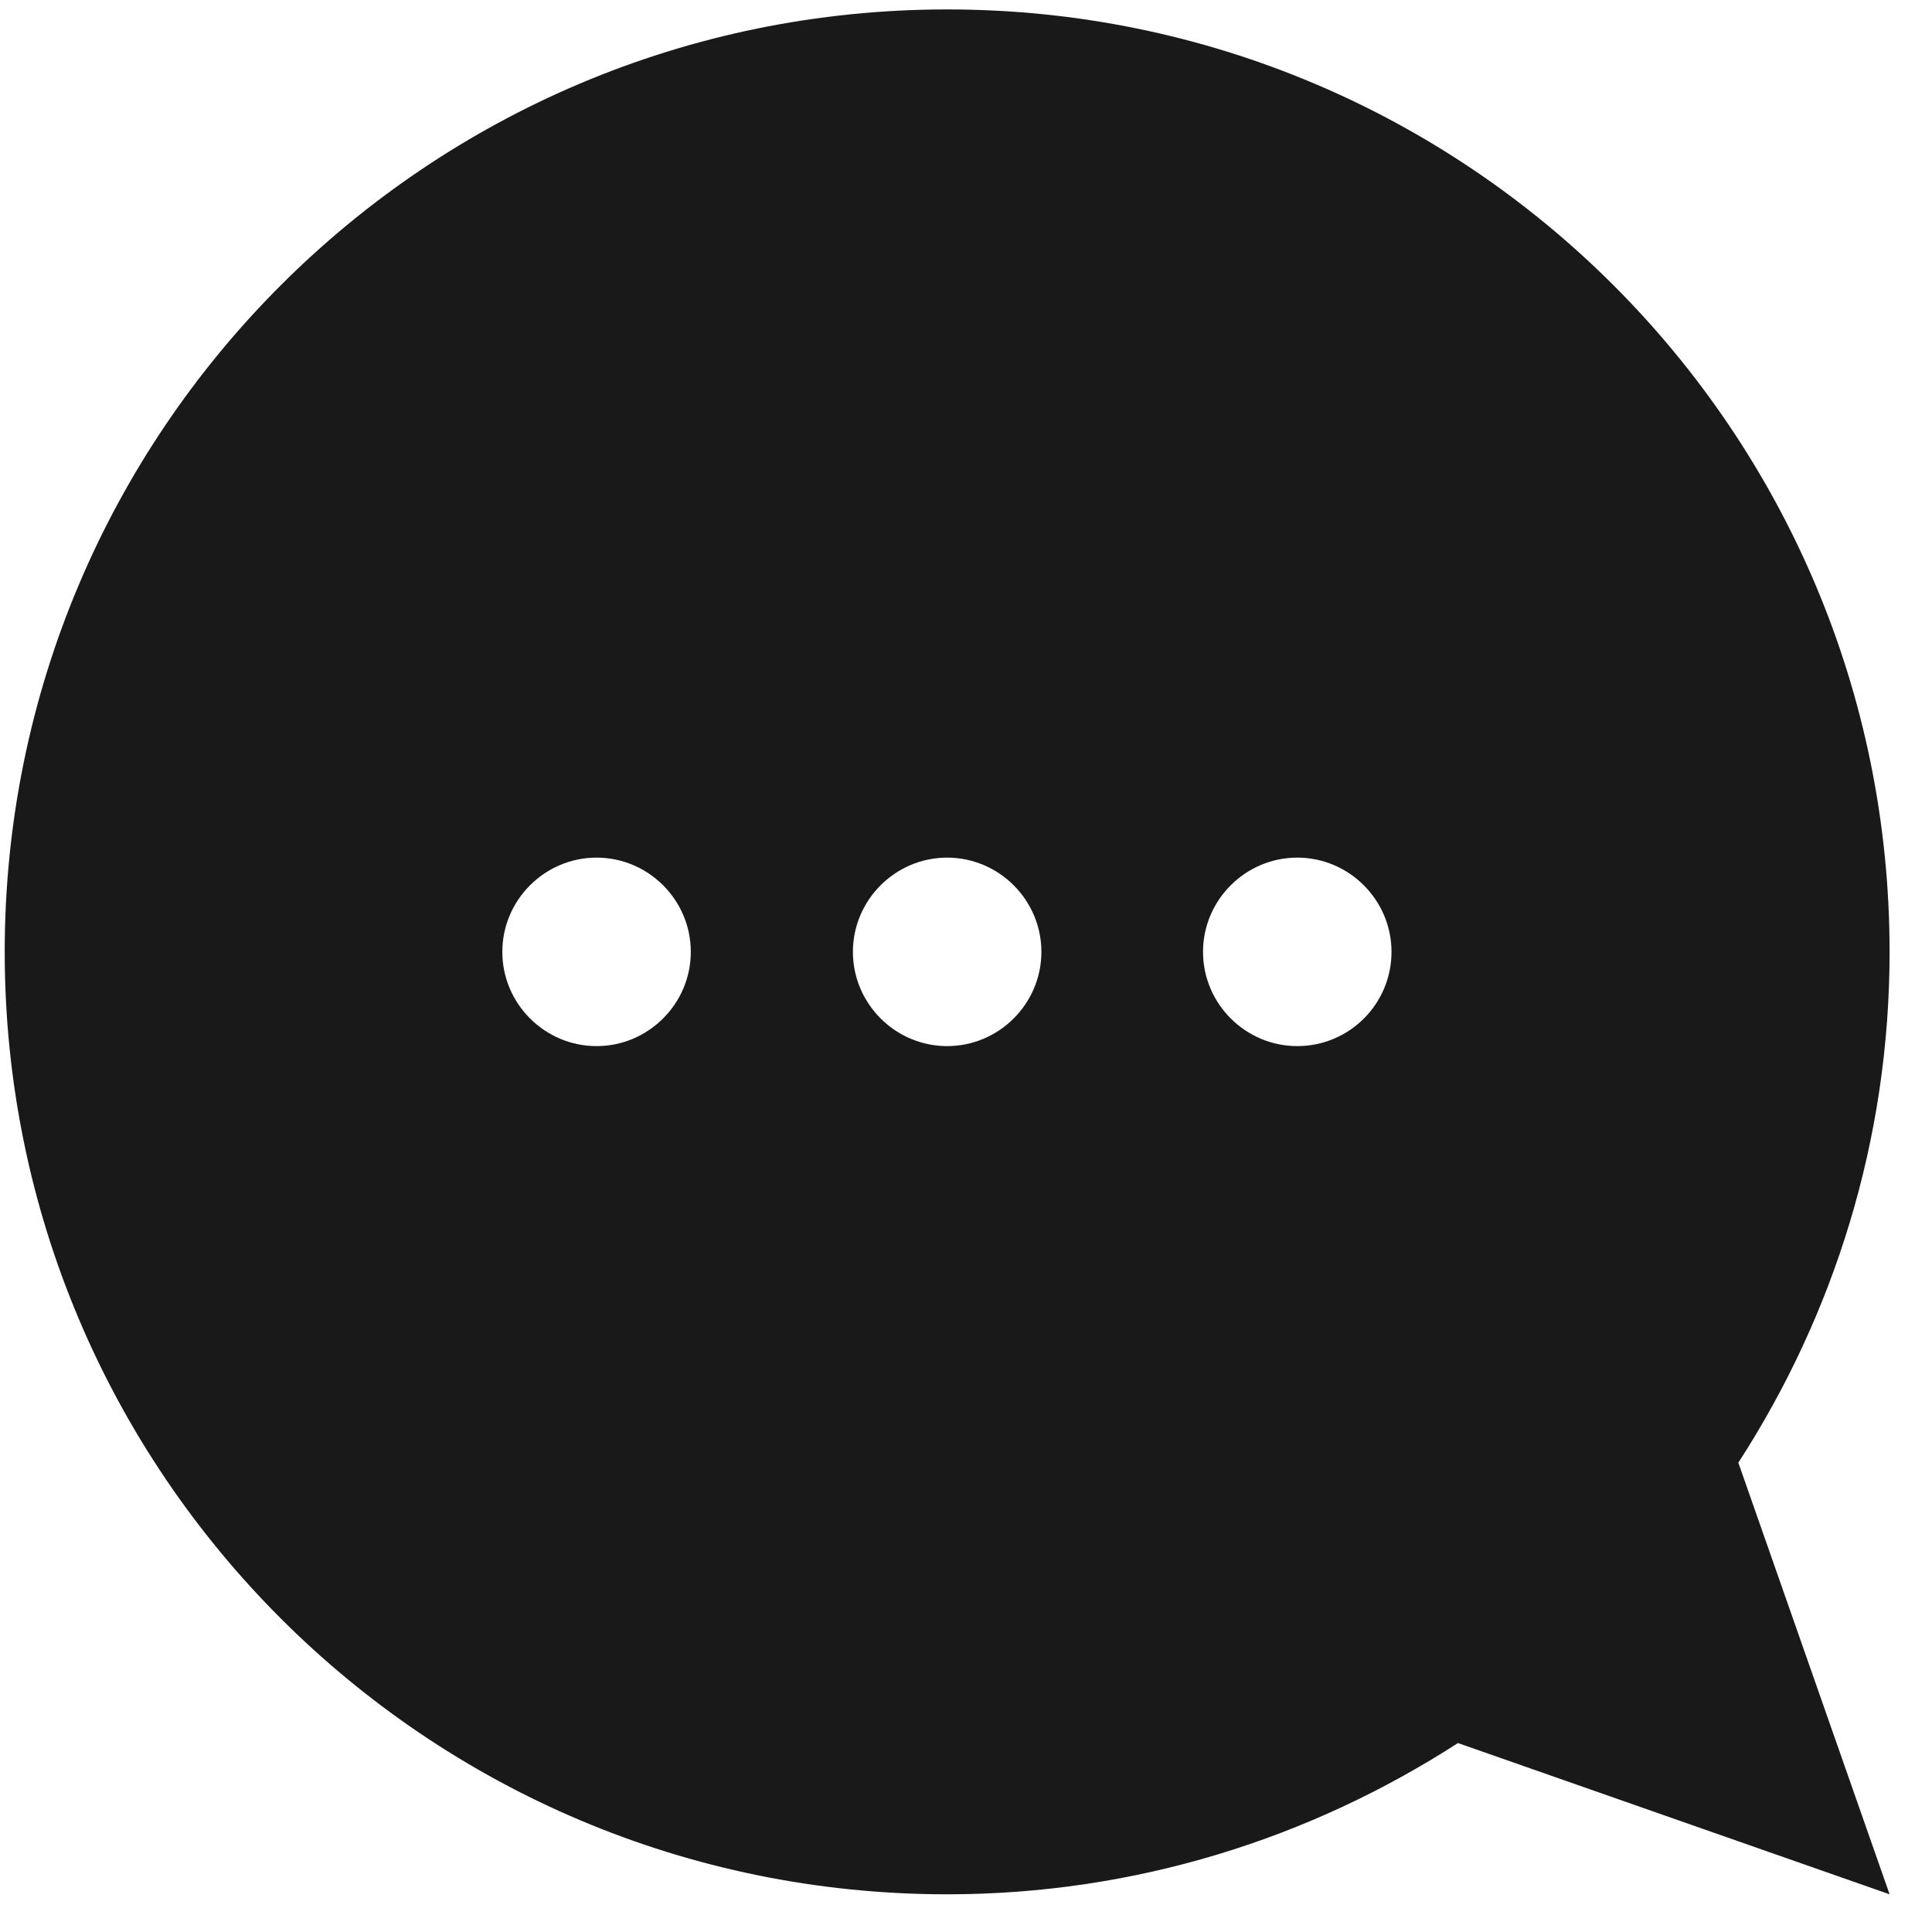 <?xml version="1.0" encoding="utf-8"?>
<svg xmlns="http://www.w3.org/2000/svg" width="41" height="41" viewBox="0 0 41 41" fill="none">
<path d="M40.1 20.2C40.1 9.15 31.15 0.2 20.1 0.2C9.05 0.2 0.1 9.15 0.1 20.2C0.1 31.25 9.05 40.2 20.1 40.2C24.1 40.2 27.81 39.01 30.94 36.99L40.1 40.2L36.89 31.04C38.91 27.92 40.1 24.2 40.1 20.2ZM12.66 22.2C11.56 22.2 10.66 21.3 10.66 20.2C10.66 19.1 11.56 18.2 12.66 18.2C13.76 18.2 14.66 19.1 14.66 20.2C14.66 21.3 13.76 22.2 12.66 22.2ZM20.1 22.2C19 22.2 18.1 21.3 18.1 20.2C18.1 19.1 19 18.2 20.1 18.2C21.2 18.2 22.1 19.1 22.1 20.2C22.1 21.3 21.2 22.2 20.1 22.2ZM27.53 22.2C26.43 22.2 25.53 21.3 25.53 20.2C25.53 19.1 26.43 18.2 27.53 18.2C28.63 18.2 29.53 19.1 29.53 20.2C29.53 21.3 28.64 22.2 27.53 22.2Z" fill="#191919"/>
</svg>